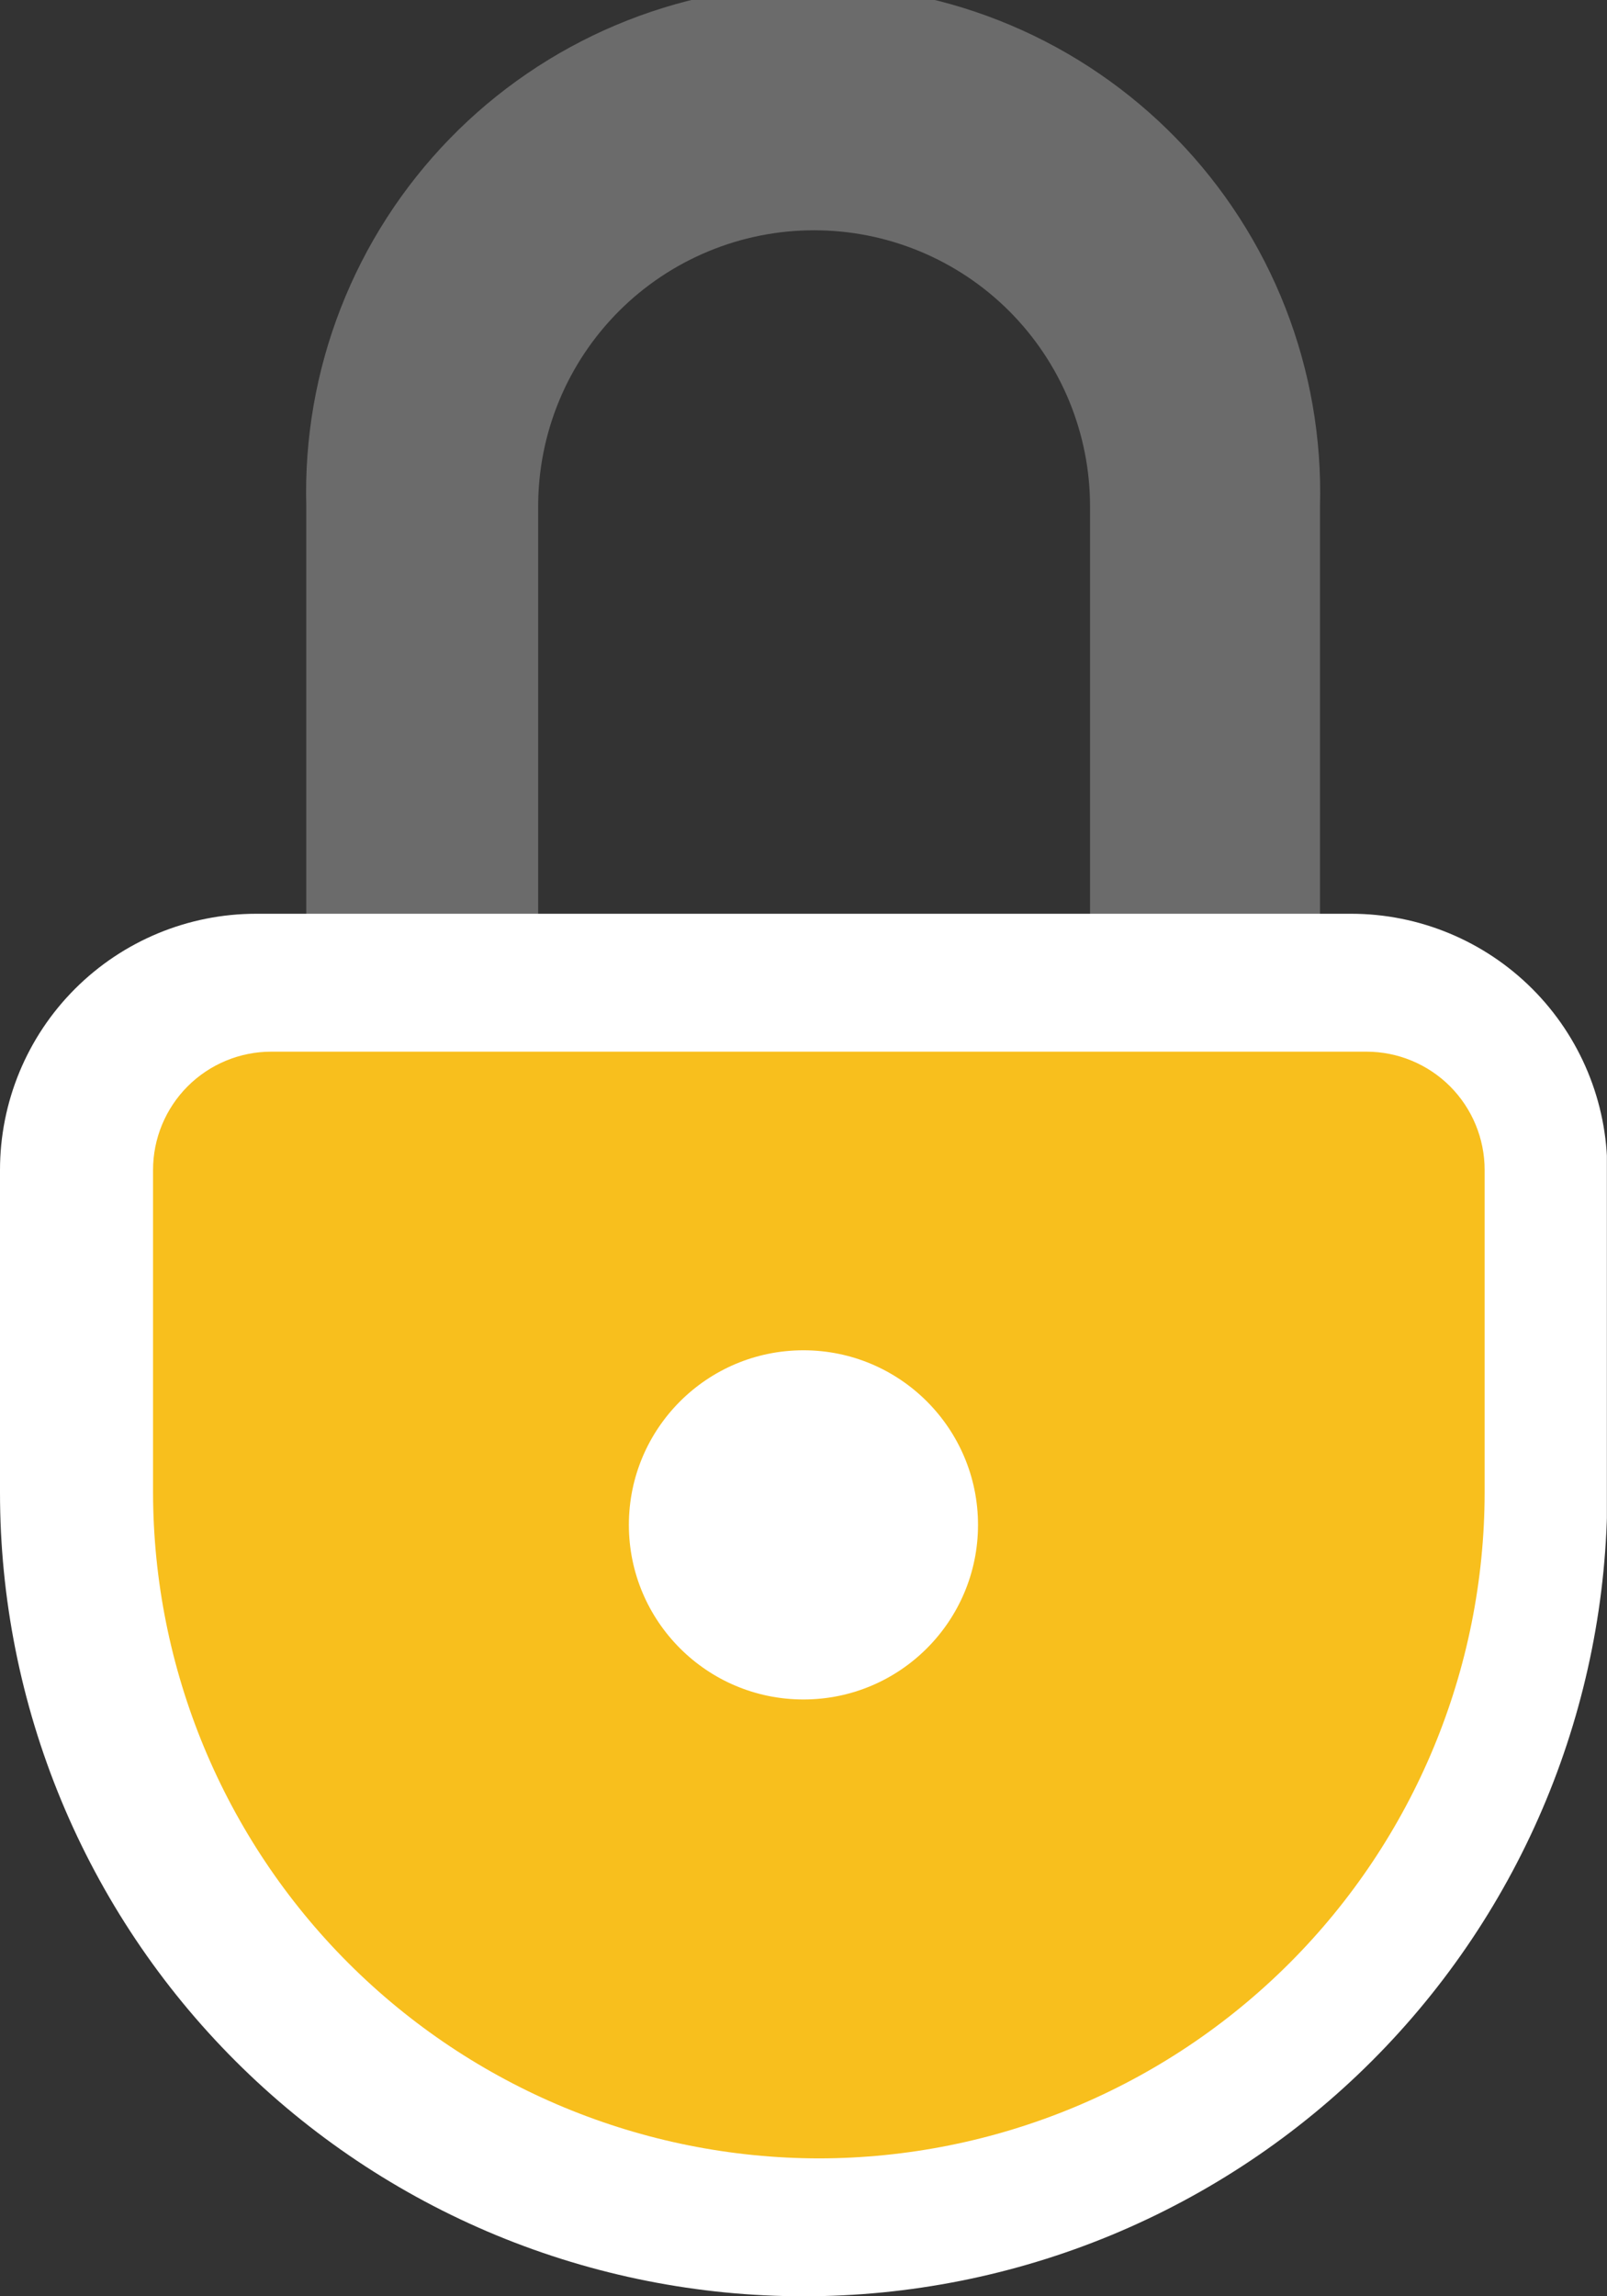 <svg width="42" height="60" viewBox="0 0 42 60" fill="none"
     xmlns="http://www.w3.org/2000/svg">
  <rect x="0" y="0" width="42" height="60" fill="#333333" stroke="none"/>
  <g clip-path="url(#clip0_346_4071)">
    <path
      d="M14.065 27.612V13.229C14.065 12.281 14.252 11.344 14.614 10.469C14.976 9.594 15.508 8.799 16.177 8.129C16.847 7.459 17.642 6.928 18.517 6.566C19.392 6.203 20.33 6.017 21.277 6.017C22.224 6.017 23.162 6.203 24.037 6.566C24.912 6.928 25.707 7.459 26.377 8.129C27.046 8.799 27.578 9.594 27.94 10.469C28.302 11.344 28.489 12.281 28.489 13.229V27.612H34.499V13.229C34.547 11.458 34.241 9.696 33.597 8.047C32.953 6.397 31.985 4.893 30.75 3.623C29.515 2.354 28.039 1.345 26.407 0.656C24.776 -0.033 23.023 -0.388 21.252 -0.388C19.481 -0.388 17.728 -0.033 16.097 0.656C14.465 1.345 12.988 2.354 11.754 3.623C10.519 4.893 9.551 6.397 8.907 8.047C8.263 9.696 7.956 11.458 8.005 13.229V27.612H14.065Z"
      fill="#6B6B6B"/>
    <path
      d="M6.694 23.876H35.314C37.089 23.876 38.791 24.582 40.047 25.837C41.302 27.092 42.008 28.795 42.008 30.57V39.002C42.008 41.759 41.464 44.49 40.409 47.037C39.354 49.585 37.807 51.9 35.857 53.85C33.907 55.8 31.592 57.346 29.045 58.402C26.497 59.457 23.767 60 21.009 60V60C18.251 60.001 15.519 59.459 12.97 58.405C10.421 57.35 8.105 55.803 6.154 53.853C4.203 51.903 2.655 49.588 1.599 47.04C0.543 44.491 -3.55387e-07 41.76 0 39.002L0 30.57C0 28.795 0.705 27.092 1.961 25.837C3.216 24.582 4.919 23.876 6.694 23.876V23.876Z"
      fill="white"/>
    <path
      d="M21.406 56.397C16.793 56.392 12.371 54.557 9.108 51.297C5.845 48.036 4.008 43.614 4 39.002V30.57C4 29.75 4.326 28.964 4.905 28.384C5.485 27.805 6.271 27.479 7.091 27.479H35.711C36.531 27.479 37.317 27.805 37.897 28.384C38.476 28.964 38.802 29.75 38.802 30.57V39.002C38.796 43.614 36.962 48.035 33.701 51.296C30.439 54.557 26.018 56.392 21.406 56.397V56.397Z"
      fill="#F8BF1D"/>
    <path
      d="M20.999 44.406C23.518 44.406 25.561 42.363 25.561 39.844C25.561 37.324 23.518 35.282 20.999 35.282C18.479 35.282 16.436 37.324 16.436 39.844C16.436 42.363 18.479 44.406 20.999 44.406Z"
      fill="white"/>
  </g>
  <defs>
    <clipPath id="clip0_346_4071">
      <rect width="41.997" height="60" fill="white"/>
    </clipPath>
  </defs>
</svg>
